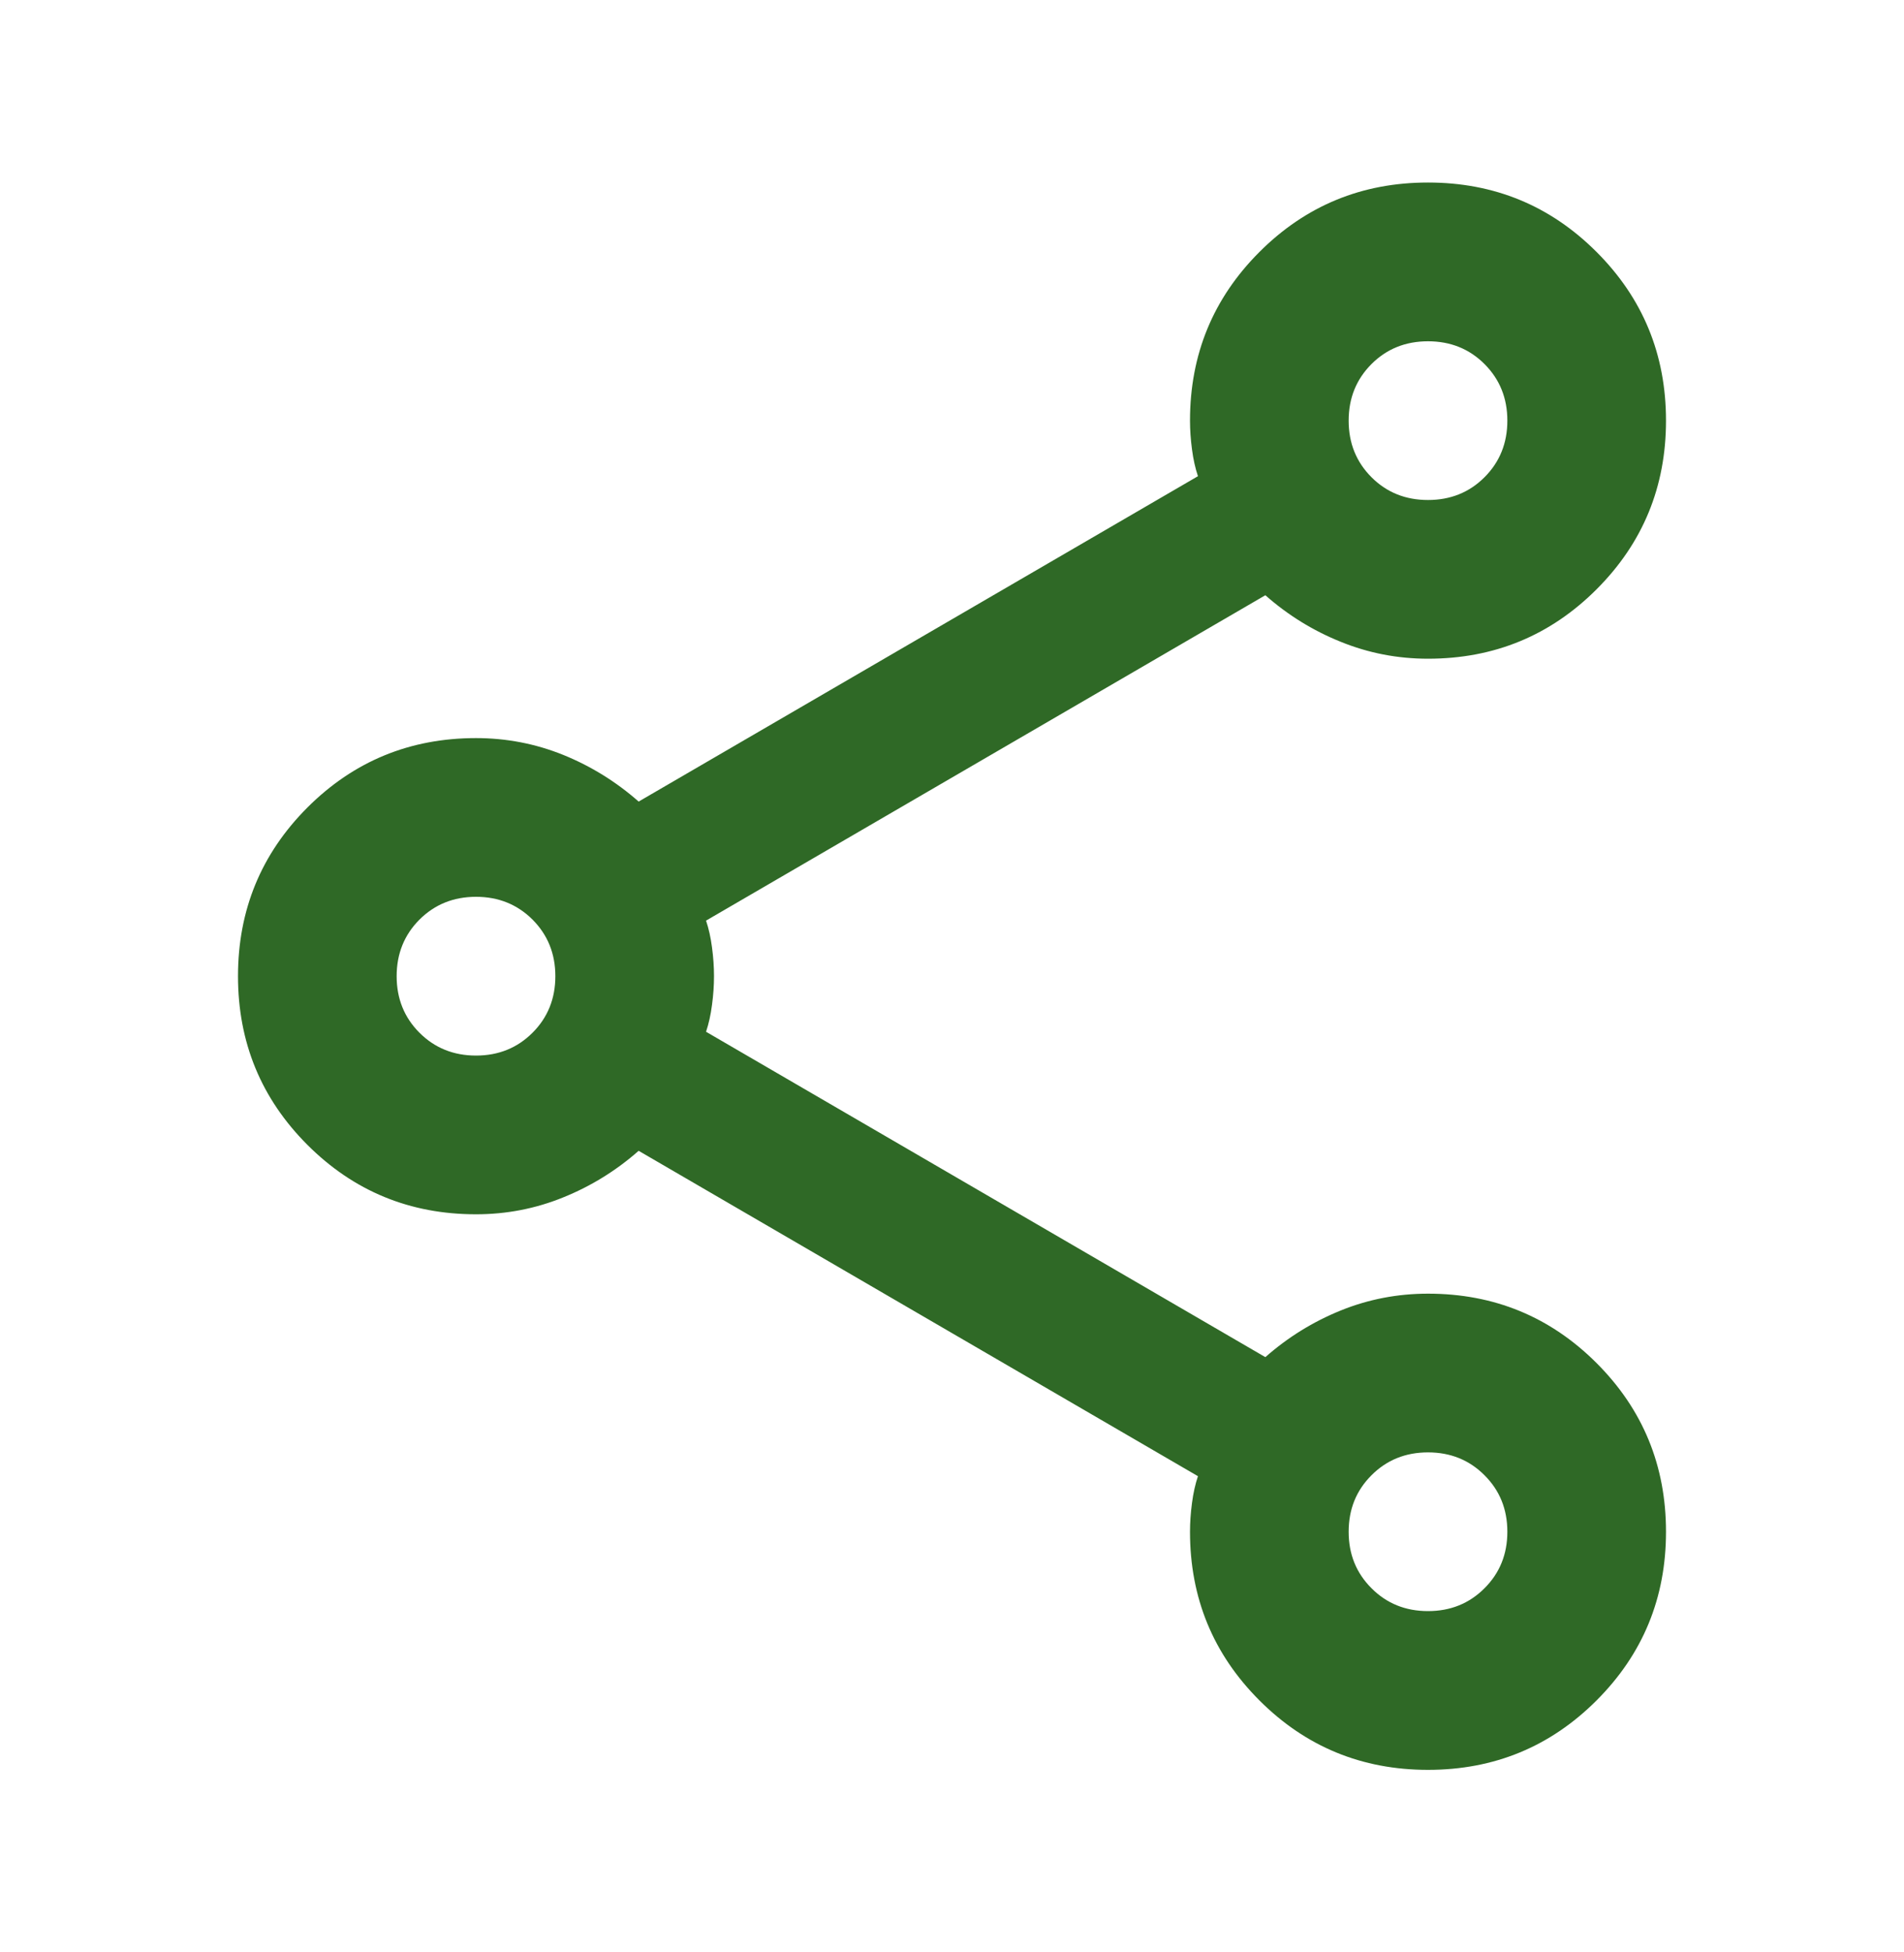 <svg xmlns="http://www.w3.org/2000/svg" width="40" height="41" viewBox="0 0 40 41" fill="none"><path d="M30 37.167C28.611 37.167 27.431 36.681 26.458 35.708C25.486 34.736 25 33.556 25 32.167C25 31.972 25.014 31.771 25.042 31.562C25.069 31.354 25.111 31.167 25.167 31L13.417 24.167C12.944 24.583 12.417 24.909 11.833 25.145C11.25 25.382 10.639 25.5 10 25.5C8.611 25.5 7.431 25.014 6.458 24.042C5.486 23.069 5 21.889 5 20.5C5 19.111 5.486 17.931 6.458 16.958C7.431 15.986 8.611 15.5 10 15.5C10.639 15.5 11.25 15.618 11.833 15.853C12.417 16.09 12.944 16.417 13.417 16.833L25.167 10C25.111 9.833 25.069 9.646 25.042 9.438C25.014 9.229 25 9.028 25 8.833C25 7.444 25.486 6.264 26.458 5.292C27.431 4.319 28.611 3.833 30 3.833C31.389 3.833 32.569 4.319 33.542 5.292C34.514 6.264 35 7.444 35 8.833C35 10.222 34.514 11.403 33.542 12.375C32.569 13.347 31.389 13.833 30 13.833C29.361 13.833 28.75 13.715 28.167 13.478C27.583 13.243 27.056 12.917 26.583 12.5L14.833 19.333C14.889 19.5 14.931 19.687 14.958 19.895C14.986 20.104 15 20.306 15 20.5C15 20.694 14.986 20.896 14.958 21.103C14.931 21.312 14.889 21.5 14.833 21.667L26.583 28.5C27.056 28.083 27.583 27.757 28.167 27.52C28.75 27.284 29.361 27.167 30 27.167C31.389 27.167 32.569 27.653 33.542 28.625C34.514 29.597 35 30.778 35 32.167C35 33.556 34.514 34.736 33.542 35.708C32.569 36.681 31.389 37.167 30 37.167ZM30 10.5C30.472 10.5 30.868 10.341 31.187 10.022C31.507 9.702 31.667 9.306 31.667 8.833C31.667 8.361 31.507 7.965 31.187 7.645C30.868 7.326 30.472 7.167 30 7.167C29.528 7.167 29.132 7.326 28.813 7.645C28.493 7.965 28.333 8.361 28.333 8.833C28.333 9.306 28.493 9.702 28.813 10.022C29.132 10.341 29.528 10.5 30 10.5ZM10 22.167C10.472 22.167 10.868 22.007 11.188 21.687C11.507 21.368 11.667 20.972 11.667 20.5C11.667 20.028 11.507 19.632 11.188 19.312C10.868 18.993 10.472 18.833 10 18.833C9.528 18.833 9.132 18.993 8.812 19.312C8.493 19.632 8.333 20.028 8.333 20.5C8.333 20.972 8.493 21.368 8.812 21.687C9.132 22.007 9.528 22.167 10 22.167ZM30 33.833C30.472 33.833 30.868 33.673 31.187 33.353C31.507 33.034 31.667 32.639 31.667 32.167C31.667 31.694 31.507 31.299 31.187 30.98C30.868 30.66 30.472 30.5 30 30.5C29.528 30.5 29.132 30.66 28.813 30.98C28.493 31.299 28.333 31.694 28.333 32.167C28.333 32.639 28.493 33.034 28.813 33.353C29.132 33.673 29.528 33.833 30 33.833Z" fill="#2F6926"></path></svg>